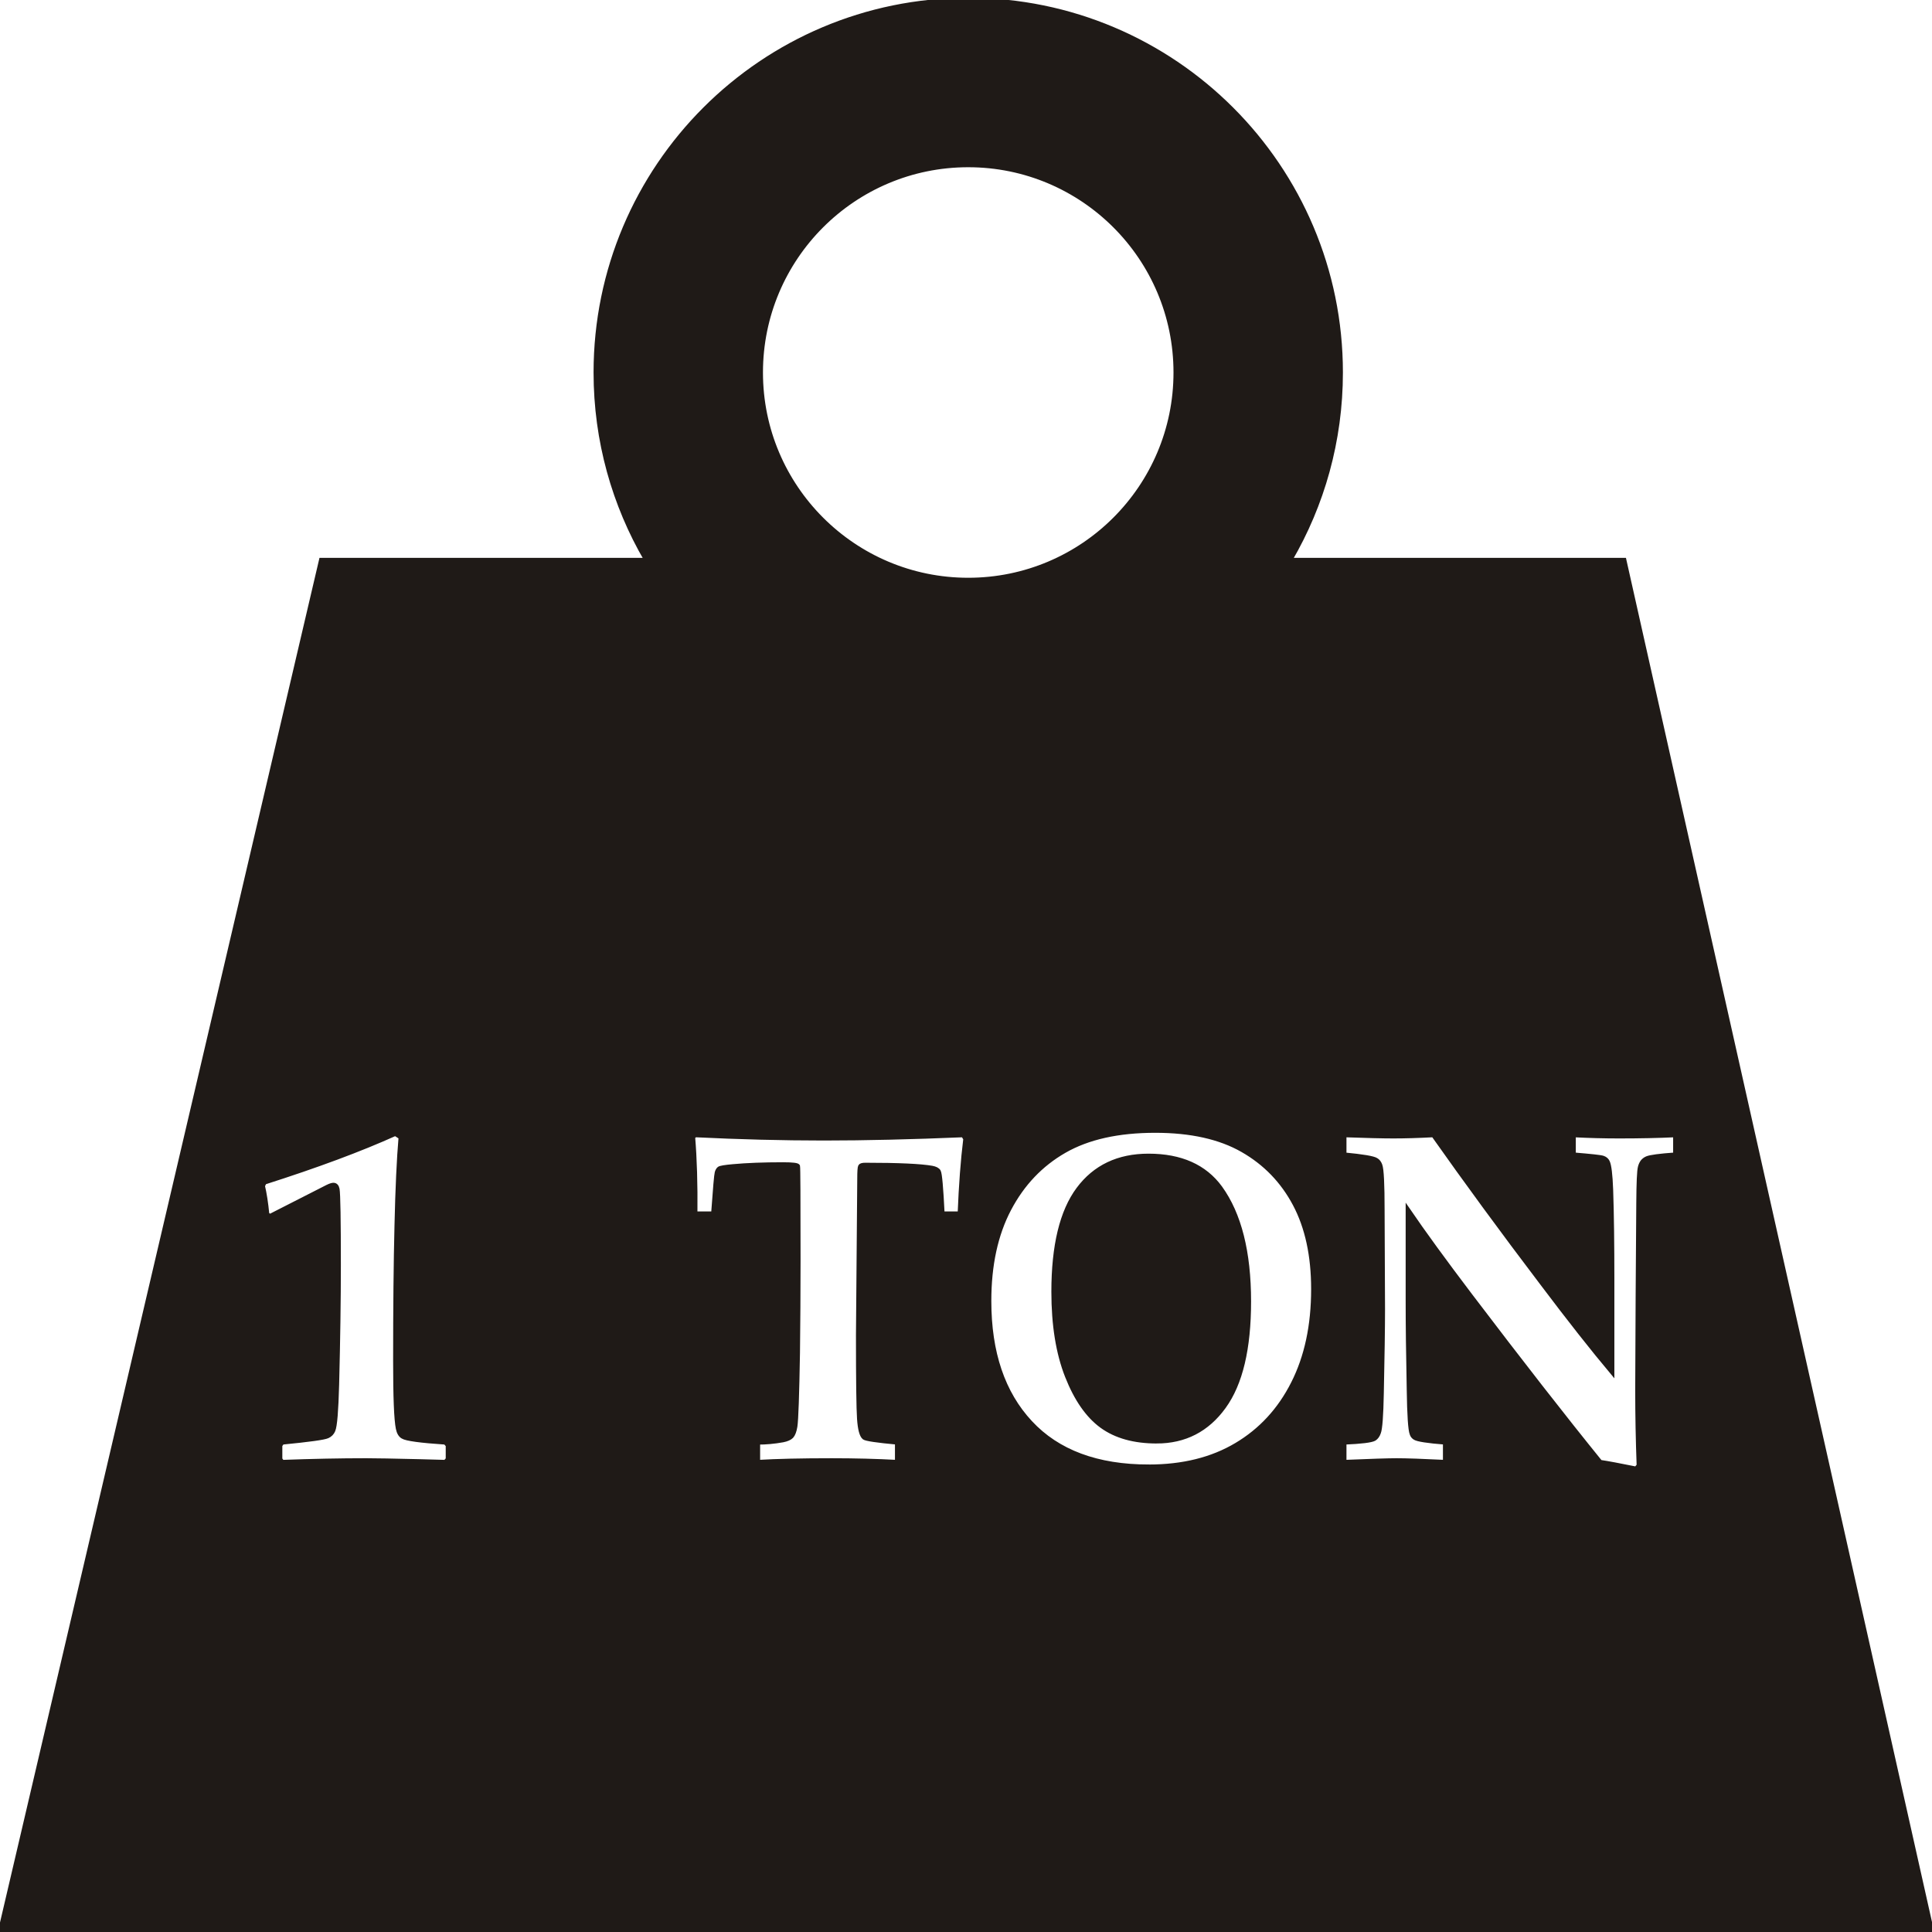 <?xml version="1.0" encoding="UTF-8" standalone="no"?>
<!-- Creator: CorelDRAW -->
<svg
   xmlns:dc="http://purl.org/dc/elements/1.1/"
   xmlns:cc="http://web.resource.org/cc/"
   xmlns:rdf="http://www.w3.org/1999/02/22-rdf-syntax-ns#"
   xmlns:svg="http://www.w3.org/2000/svg"
   xmlns="http://www.w3.org/2000/svg"
   xmlns:sodipodi="http://inkscape.sourceforge.net/DTD/sodipodi-0.dtd"
   xmlns:inkscape="http://www.inkscape.org/namespaces/inkscape"
   xml:space="preserve"
   width="400px"
   height="400px"
   style="shape-rendering:geometricPrecision; text-rendering:geometricPrecision; image-rendering:optimizeQuality; fill-rule:evenodd; clip-rule:evenodd"
   viewBox="0 0 400 400"
   id="svg1338"
   sodipodi:version="0.32"
   inkscape:version="0.43"
   sodipodi:docname="One-ton weight.svg"
   sodipodi:docbase="D:\"><sodipodi:namedview
   inkscape:window-height="540"
   inkscape:window-width="813"
   inkscape:pageshadow="2"
   inkscape:pageopacity="0.0"
   borderopacity="1.0"
   bordercolor="#666666"
   pagecolor="#ffffff"
   id="base"
   inkscape:zoom="0.975"
   inkscape:cx="200"
   inkscape:cy="200"
   inkscape:window-x="66"
   inkscape:window-y="87"
   inkscape:current-layer="svg1338" />
 <defs
   id="defs1340">
  <style
   type="text/css"
   id="style1342">
   
    .str0 {stroke:#1F1A17;stroke-width:0.9}
    .fil0 {fill:#1F1A17}
   
  </style>
 </defs>
 <g
   id="Camada_x0020_1">
  <path
   class="fil0 str0"
   d="M200.462 34.173c23.711,0 42.949,19.238 42.949,42.949 0,23.711 -19.238,42.949 -42.949,42.949 -23.711,0 -42.949,-19.238 -42.949,-42.949 0,-23.711 19.238,-42.949 42.949,-42.949zm0 -34.174c42.586,0 77.123,34.537 77.123,77.123 0,14.159 -3.827,27.423 -10.488,38.829l69.176 0 63.729 284.051 -400.002 0 66.501 -284.051 67.328 0c-6.661,-11.406 -10.488,-24.67 -10.488,-38.829 0,-42.586 34.537,-77.123 77.123,-77.123zm-142.029 302.708l-0.43 -0.593 0 -2.882 0.43 -0.593c5.556,-0.543 8.681,-0.972 9.379,-1.302 0.547,-0.247 0.947,-0.658 1.169,-1.201 0.386,-0.906 0.638,-4.068 0.785,-9.503 0.236,-9.304 0.356,-17.538 0.356,-24.702 0,-9.419 -0.089,-14.673 -0.267,-15.728 -0.118,-0.576 -0.385,-0.873 -0.829,-0.873 -0.252,0 -0.667,0.132 -1.214,0.396l-11.928 6.077 -0.576 -0.396c-0.222,-2.339 -0.534,-4.298 -0.905,-5.878l0.341 -0.725c10.889,-3.475 19.911,-6.834 27.097,-10.078l1.126 0.725c-0.385,4.462 -0.666,10.556 -0.843,18.279 -0.194,7.724 -0.282,17.061 -0.282,28.029 0,7.493 0.178,12.154 0.562,13.998 0.164,0.823 0.504,1.4 0.993,1.68 0.726,0.461 3.66,0.856 8.816,1.202l0.519 0.593 0 2.882 -0.519 0.593 -5.394 -0.149c-5.437,-0.131 -9.111,-0.197 -11.022,-0.197 -5.319,0 -11.111,0.116 -17.363,0.346zm98.491 0l0 -4.068c1.644,0 3.364,-0.149 5.171,-0.477 0.83,-0.165 1.422,-0.429 1.778,-0.791 0.341,-0.378 0.608,-1.054 0.77,-2.059 0.208,-1.383 0.386,-6.455 0.534,-15.249 0.074,-6.224 0.119,-12.598 0.119,-19.103 0,-12.763 -0.031,-19.267 -0.105,-19.514 -0.074,-0.23 -1.096,-0.363 -3.066,-0.363 -4.016,0 -7.468,0.132 -10.37,0.396 -1.675,0.148 -2.623,0.313 -2.845,0.477 -0.208,0.165 -0.385,0.445 -0.489,0.84 -0.118,0.412 -0.37,3.228 -0.741,8.465l-3.733 0c0.059,-6.143 -0.104,-11.43 -0.475,-15.859l0.475 -0.396c9.112,0.445 17.985,0.676 26.608,0.676 8.593,0 18.208,-0.23 28.86,-0.676l0.474 0.774c-0.547,4.414 -0.933,9.568 -1.169,15.481l-3.6 0c-0.267,-5.369 -0.519,-8.268 -0.785,-8.728 -0.193,-0.346 -0.667,-0.593 -1.378,-0.724 -2.326,-0.412 -6.919,-0.626 -13.808,-0.626 -0.578,0 -0.933,0.098 -1.037,0.296 -0.118,0.214 -0.177,1.07 -0.177,2.552l-0.267 32.426c0,9.386 0.074,15.15 0.222,17.291 0.148,2.14 0.489,3.442 1.037,3.886 0.386,0.28 2.653,0.626 6.815,1.005l0 4.068c-4.252,-0.23 -8.77,-0.346 -13.54,-0.346 -6.282,0 -11.363,0.116 -15.275,0.346zm80.907 0.954c-10.682,0 -18.86,-3.046 -24.52,-9.139 -5.674,-6.093 -8.518,-14.476 -8.518,-25.163 0,-7.46 1.377,-13.8 4.133,-19.037 2.741,-5.22 6.563,-9.239 11.438,-12.038 4.874,-2.8 11.141,-4.2 18.815,-4.2 7.378,0 13.408,1.351 18.09,4.035 4.697,2.685 8.296,6.423 10.829,11.199 2.533,4.775 3.808,10.638 3.808,17.588 0,7.526 -1.393,14.03 -4.178,19.514 -2.771,5.484 -6.683,9.732 -11.734,12.73 -5.052,3.014 -11.112,4.512 -18.163,4.512zm1.644 -5.252c5.823,0 10.46,-2.388 13.912,-7.165 3.465,-4.775 5.185,-12.038 5.185,-21.787 0,-10.227 -1.985,-18.083 -5.941,-23.55 -3.215,-4.396 -8.164,-6.604 -14.845,-6.604 -6.252,0 -11.097,2.306 -14.518,6.9 -3.423,4.595 -5.143,11.676 -5.143,21.228 0,6.883 0.934,12.713 2.816,17.489 1.881,4.776 4.282,8.218 7.186,10.326 2.903,2.107 6.696,3.162 11.348,3.162zm38.846 4.298l0 -4.068c3.54,-0.149 5.6,-0.412 6.207,-0.757 0.415,-0.265 0.711,-0.676 0.919,-1.269 0.311,-0.774 0.519,-3.491 0.607,-8.152 0.163,-7.723 0.252,-13.537 0.252,-17.456l-0.089 -20.421c0,-5.401 -0.148,-8.513 -0.474,-9.353 -0.178,-0.478 -0.445,-0.841 -0.815,-1.055 -0.593,-0.394 -2.785,-0.757 -6.607,-1.12l0 -4.051c4.577,0.165 7.955,0.247 10.163,0.247 2.428,0 5.185,-0.081 8.281,-0.247 6.667,9.452 14.178,19.713 22.579,30.78 5.584,7.41 10.4,13.52 14.444,18.345l0 -19.12c0,-7.23 -0.073,-13.47 -0.252,-18.707 -0.118,-3.129 -0.354,-5.04 -0.696,-5.747 -0.177,-0.379 -0.489,-0.659 -0.963,-0.823 -0.461,-0.165 -2.49,-0.379 -6.074,-0.676l0 -4.051c3.155,0.165 6.296,0.247 9.423,0.247 4.28,0 8.161,-0.081 11.629,-0.247l0 4.051c-3.244,0.23 -5.185,0.494 -5.852,0.774 -0.385,0.165 -0.681,0.396 -0.918,0.676 -0.222,0.296 -0.4,0.659 -0.519,1.12 -0.208,0.758 -0.312,3.244 -0.341,7.428l-0.133 19.3 -0.089 19.431c0,5.22 0.104,10.424 0.296,15.628l-0.563 0.676c-3.496,-0.709 -5.97,-1.169 -7.422,-1.383 -7.437,-9.172 -16.416,-20.685 -26.949,-34.551 -5.319,-7.015 -9.615,-12.911 -12.889,-17.702l0 18.757c0,5.121 0.074,11.281 0.222,18.477 0.074,5.319 0.281,8.366 0.608,9.172 0.103,0.346 0.326,0.626 0.651,0.823 0.548,0.346 2.622,0.676 6.237,0.956l0 4.068c-4.682,-0.23 -8.044,-0.346 -10.059,-0.346 -1.688,0 -5.289,0.116 -10.814,0.346z"
   id="path1346" />
 </g>
</svg>